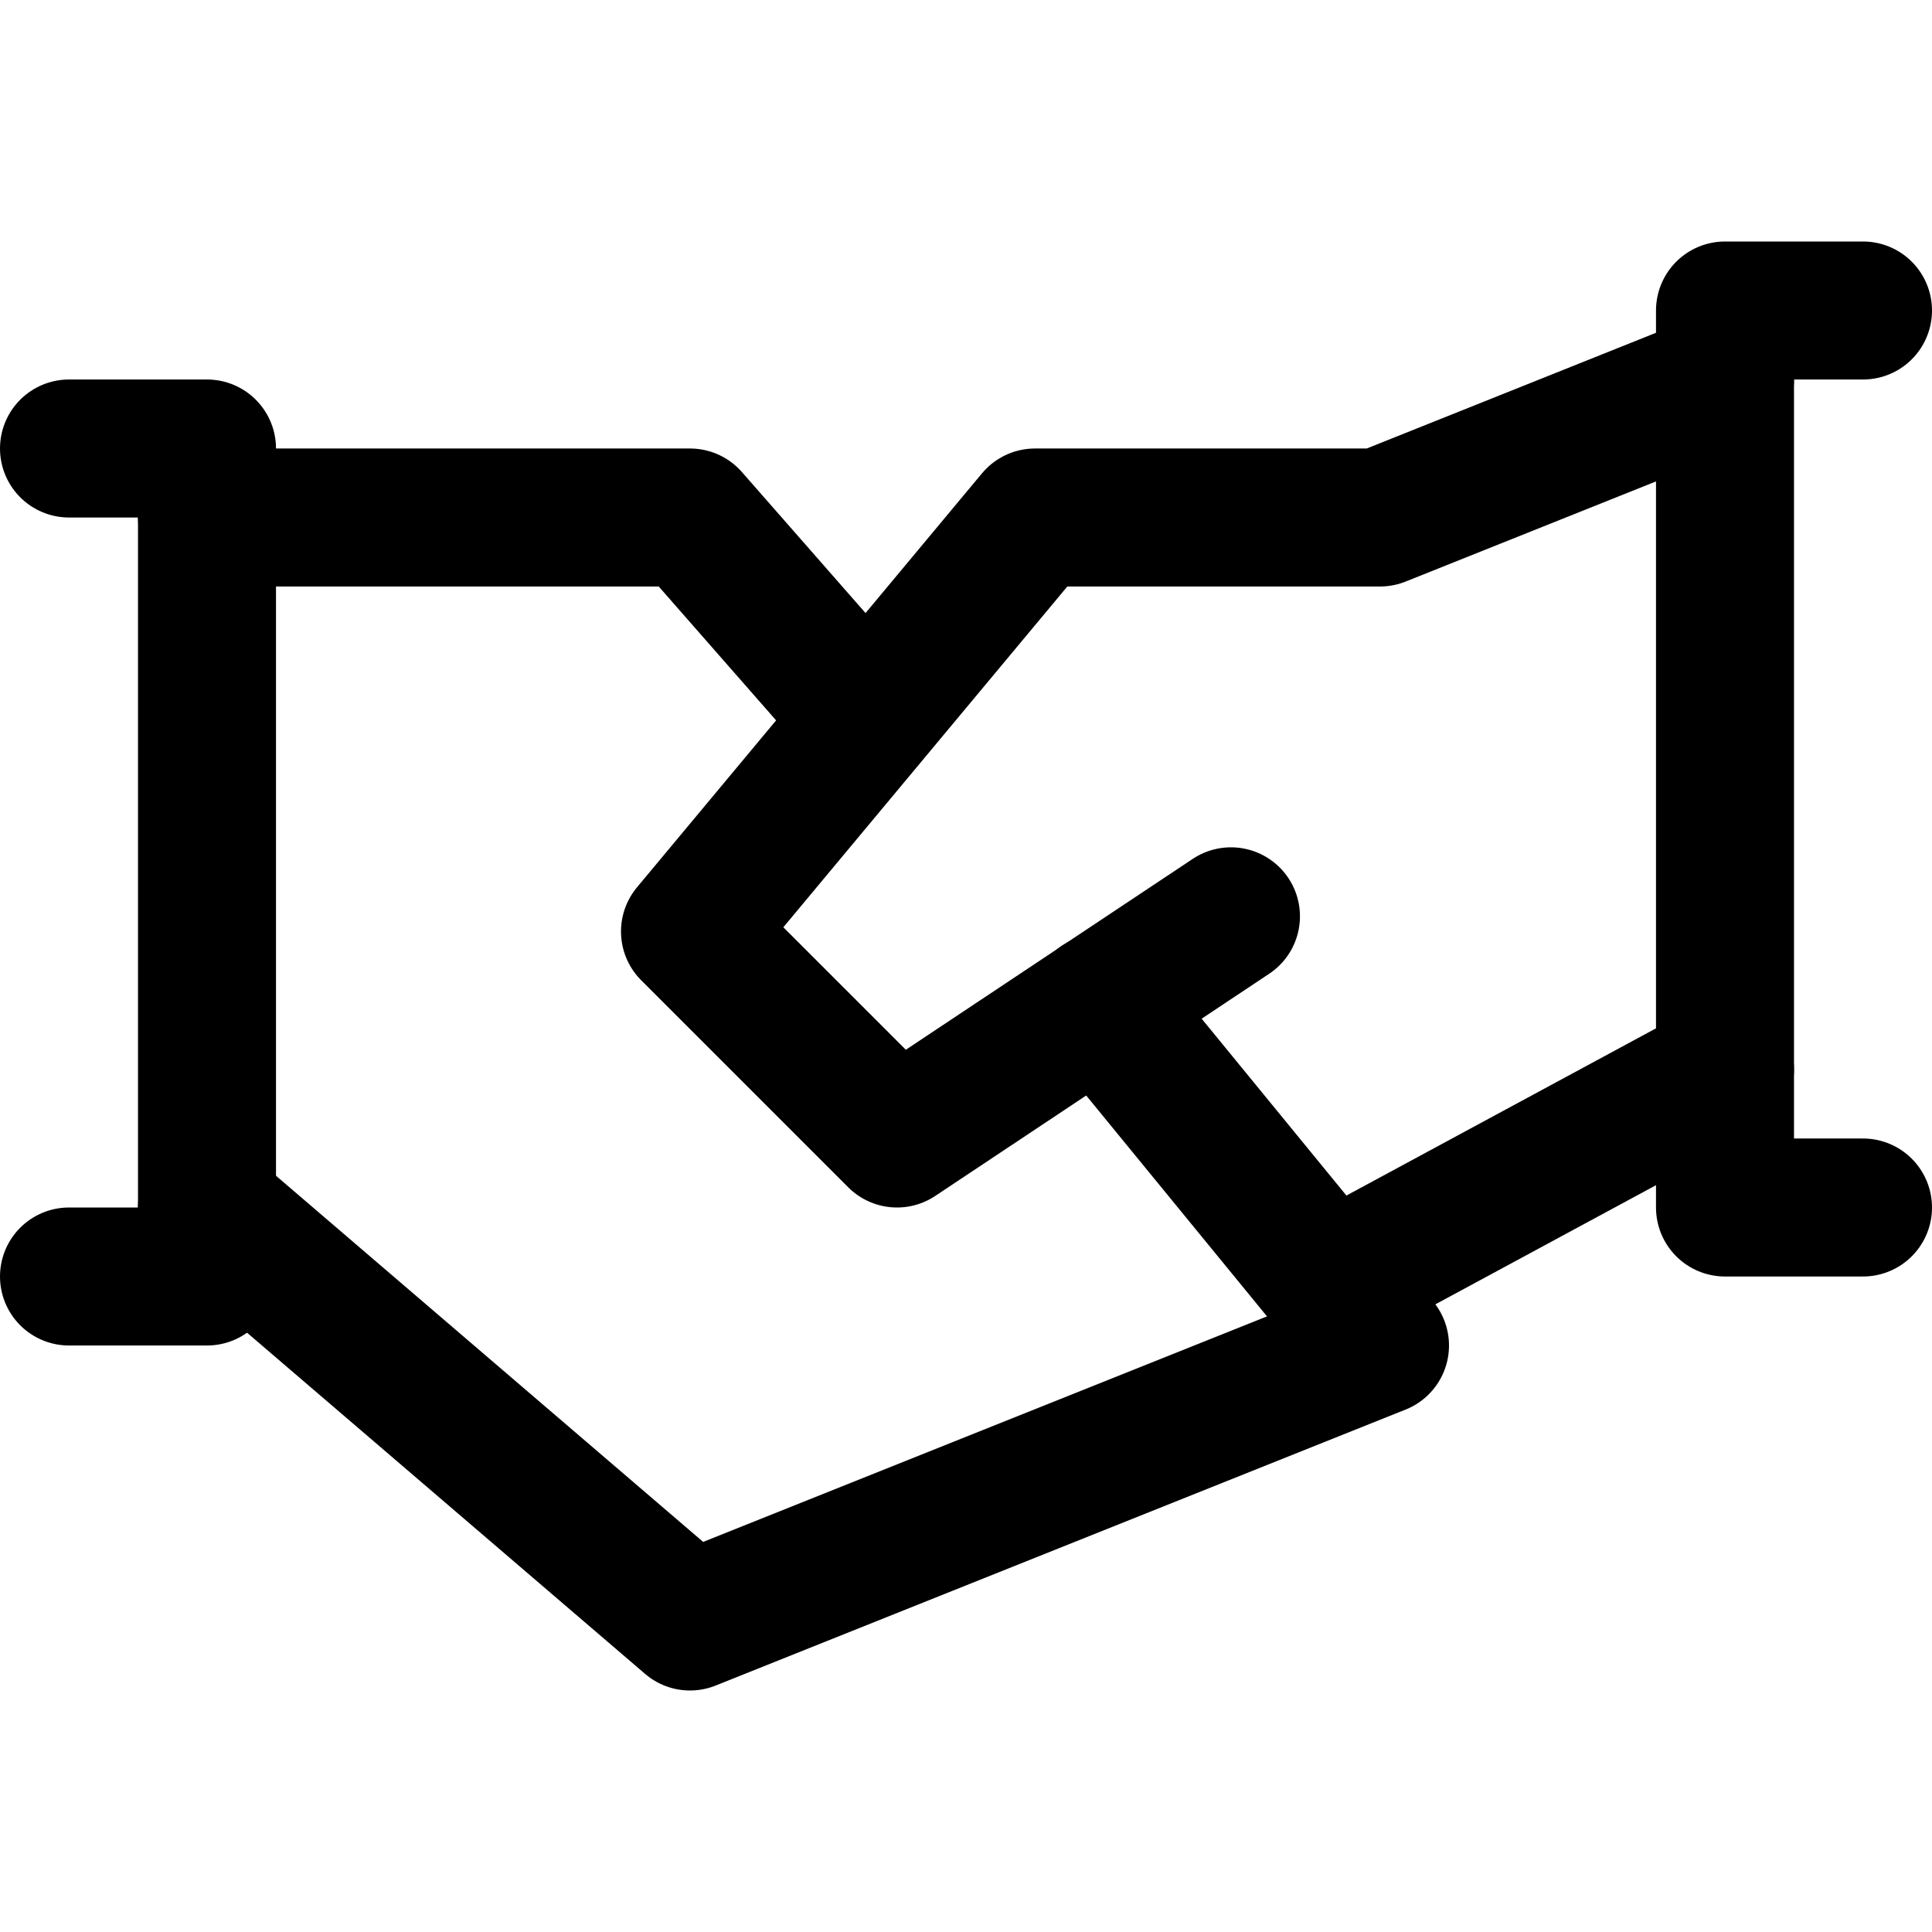<svg xmlns="http://www.w3.org/2000/svg" viewBox="0 0 14 14">
  
<g transform="matrix(1,0,0,1,0,0)"><g>
    <polyline points="8.92 6.64 6.5 8.25 5 6.75 7.5 3.75 10 3.75 12.5 2.75" style="fill: none;stroke: #000000;stroke-linecap: round;stroke-linejoin: round"></polyline>
    <line x1="9.63" y1="9.3" x2="12.5" y2="7.75" style="fill: none;stroke: #000000;stroke-linecap: round;stroke-linejoin: round"></line>
    <polyline points="13.5 8.75 12.5 8.75 12.5 2.25 13.5 2.25" style="fill: none;stroke: #000000;stroke-linecap: round;stroke-linejoin: round"></polyline>
    <polyline points="7.97 7.27 10 9.75 5 11.75 1.5 8.75" style="fill: none;stroke: #000000;stroke-linecap: round;stroke-linejoin: round"></polyline>
    <polyline points="1.5 3.75 5 3.75 6.28 5.21" style="fill: none;stroke: #000000;stroke-linecap: round;stroke-linejoin: round"></polyline>
    <polyline points="0.5 3.25 1.5 3.25 1.5 9.25 0.5 9.25" style="fill: none;stroke: #000000;stroke-linecap: round;stroke-linejoin: round"></polyline>
  </g></g></svg>